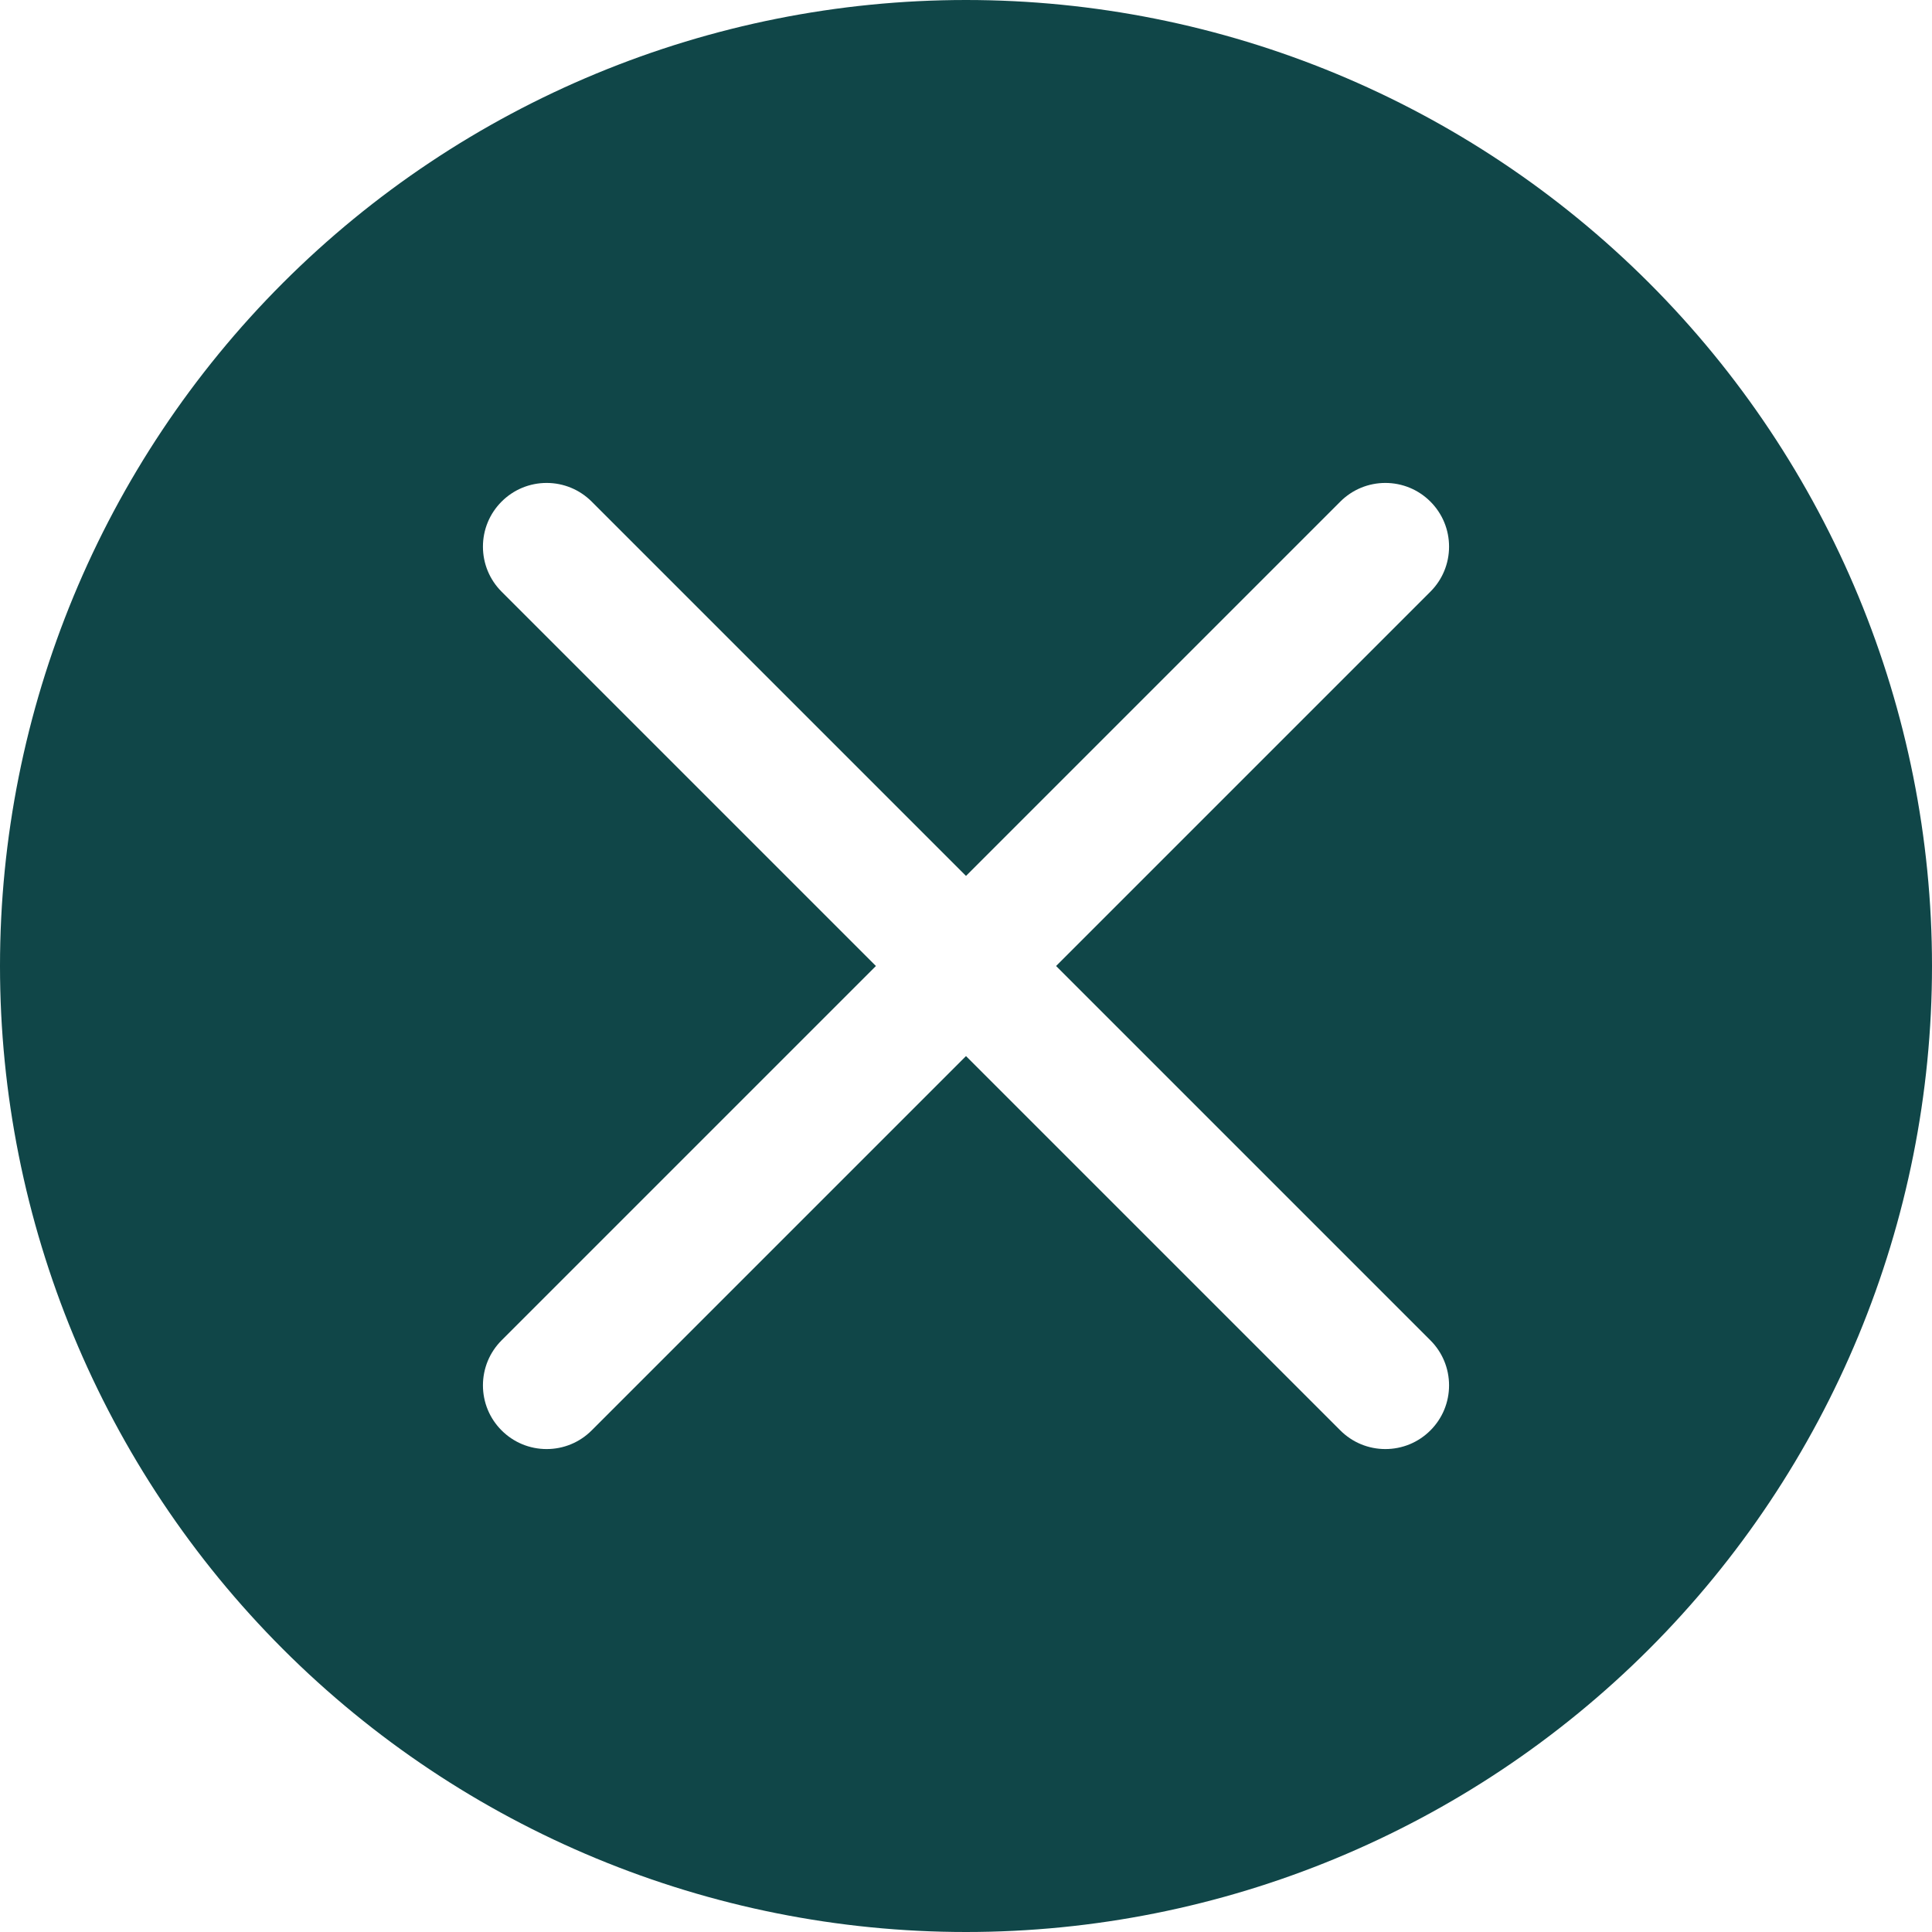 <?xml version="1.0" encoding="UTF-8"?> <svg xmlns="http://www.w3.org/2000/svg" width="32" height="32" viewBox="0 0 32 32" fill="none"><path d="M17.492 16L23.692 9.8C23.79 9.702 23.868 9.586 23.921 9.458C23.974 9.33 24.001 9.193 24.001 9.054C24.001 8.915 23.974 8.778 23.921 8.65C23.868 8.522 23.79 8.406 23.692 8.308C23.594 8.21 23.478 8.132 23.35 8.079C23.222 8.026 23.084 7.999 22.946 7.999C22.808 7.999 22.67 8.026 22.542 8.079C22.414 8.132 22.298 8.21 22.2 8.308L16 14.508L9.8 8.308C9.702 8.21 9.586 8.132 9.458 8.079C9.33 8.026 9.193 7.999 9.054 7.999C8.915 7.999 8.778 8.026 8.65 8.079C8.522 8.132 8.406 8.21 8.308 8.308C8.21 8.406 8.132 8.522 8.079 8.65C8.026 8.778 7.999 8.915 7.999 9.054C7.999 9.193 8.026 9.33 8.079 9.458C8.132 9.586 8.21 9.702 8.308 9.8L14.508 16L8.308 22.2C8.21 22.298 8.132 22.414 8.079 22.542C8.026 22.67 7.999 22.808 7.999 22.946C7.999 23.084 8.026 23.222 8.079 23.35C8.132 23.478 8.21 23.594 8.308 23.692C8.406 23.79 8.522 23.868 8.65 23.921C8.778 23.974 8.915 24.001 9.054 24.001C9.193 24.001 9.33 23.974 9.458 23.921C9.586 23.868 9.702 23.79 9.8 23.692L16 17.492L22.2 23.692C22.298 23.79 22.414 23.868 22.542 23.921C22.67 23.974 22.808 24.001 22.946 24.001C23.084 24.001 23.222 23.974 23.35 23.921C23.478 23.868 23.594 23.79 23.692 23.692C23.79 23.594 23.868 23.478 23.921 23.35C23.974 23.222 24.001 23.084 24.001 22.946C24.001 22.808 23.974 22.67 23.921 22.542C23.868 22.414 23.79 22.298 23.692 22.2L17.492 16ZM16 32C11.757 32 7.687 30.314 4.686 27.314C1.686 24.313 0 20.244 0 16C0 11.757 1.686 7.687 4.686 4.686C7.687 1.686 11.757 0 16 0C20.244 0 24.313 1.686 27.314 4.686C30.314 7.687 32 11.757 32 16C32 20.244 30.314 24.313 27.314 27.314C24.313 30.314 20.244 32 16 32Z" fill="#104648"></path></svg> 